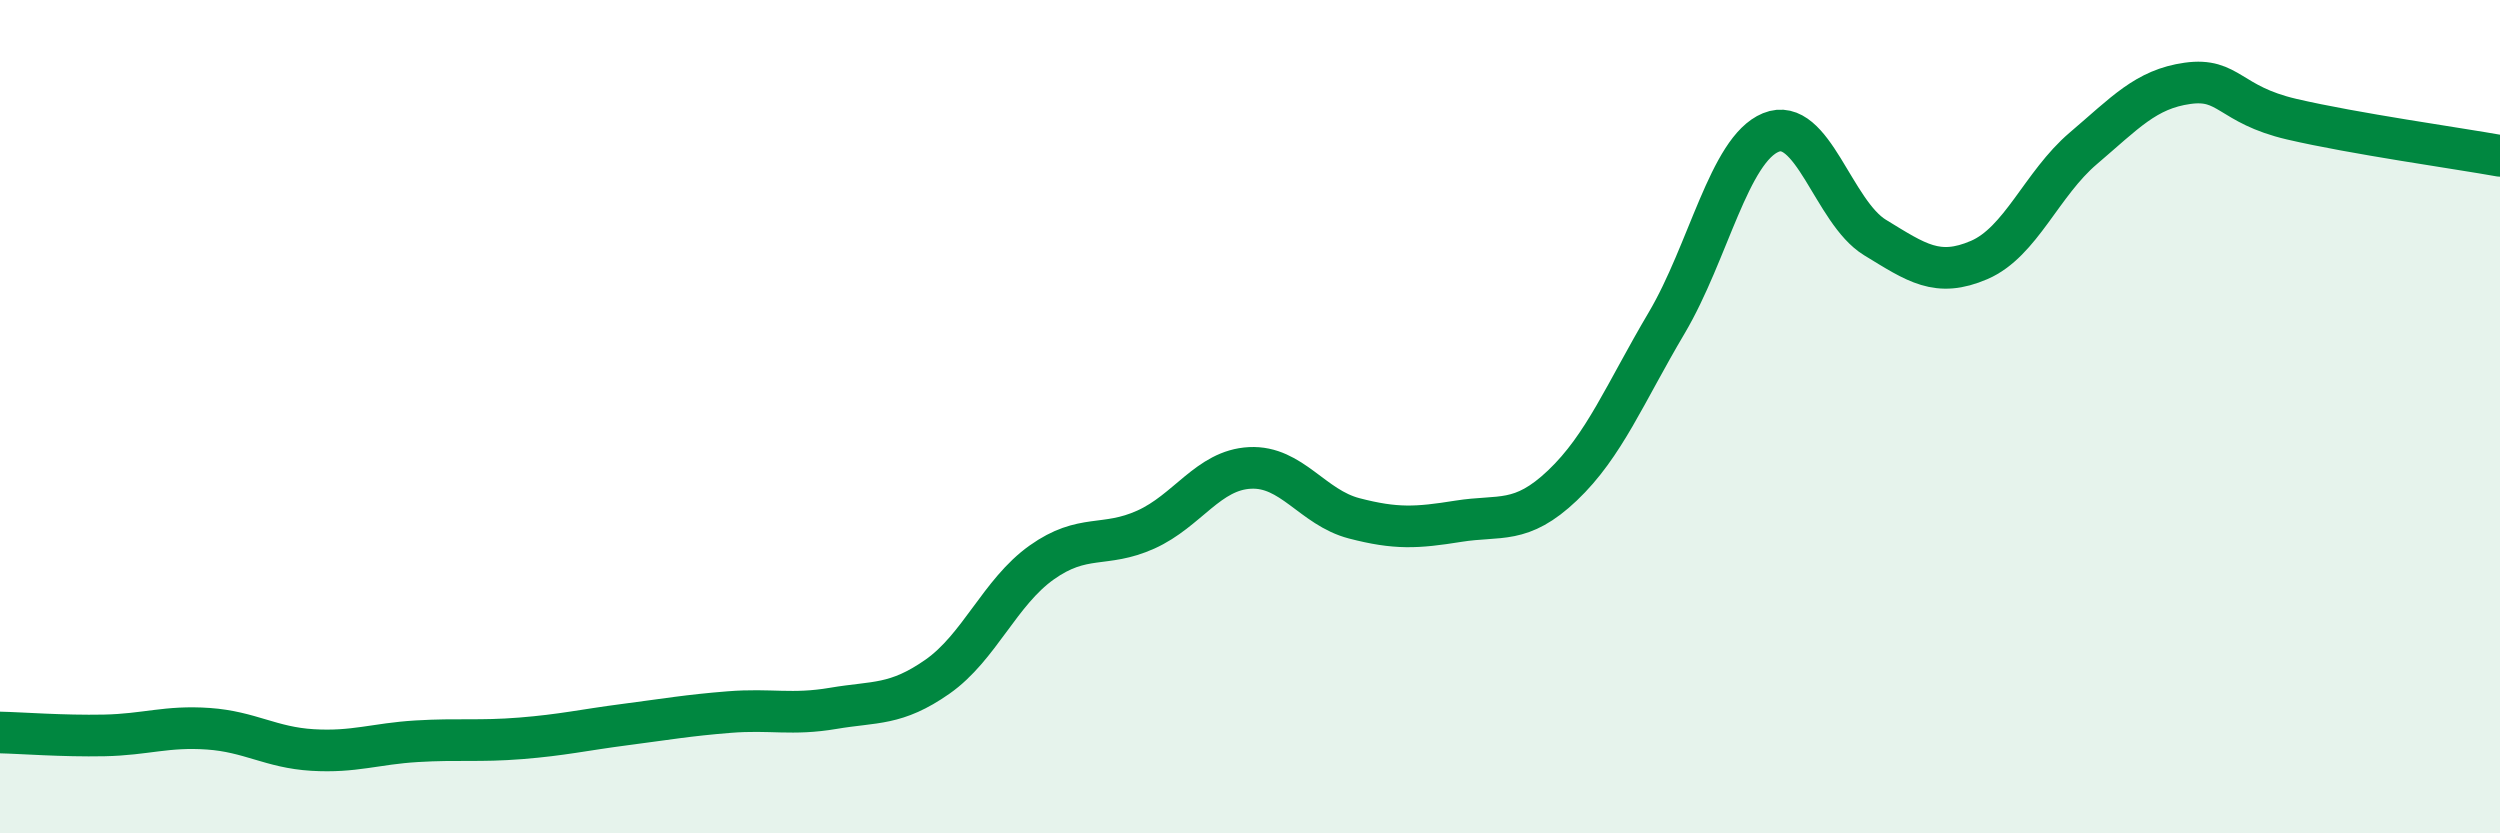 
    <svg width="60" height="20" viewBox="0 0 60 20" xmlns="http://www.w3.org/2000/svg">
      <path
        d="M 0,17.58 C 0.5,17.59 1.5,17.67 2.5,17.65 C 3.5,17.63 4,17.42 5,17.49 C 6,17.56 6.5,17.94 7.5,18 C 8.5,18.06 9,17.85 10,17.79 C 11,17.73 11.5,17.8 12.5,17.72 C 13.5,17.64 14,17.52 15,17.39 C 16,17.26 16.5,17.17 17.5,17.09 C 18.5,17.01 19,17.17 20,17 C 21,16.83 21.5,16.94 22.5,16.24 C 23.5,15.54 24,14.21 25,13.5 C 26,12.79 26.5,13.16 27.5,12.71 C 28.5,12.26 29,11.28 30,11.23 C 31,11.18 31.5,12.18 32.5,12.44 C 33.5,12.7 34,12.67 35,12.51 C 36,12.35 36.5,12.6 37.5,11.65 C 38.5,10.7 39,9.44 40,7.75 C 41,6.06 41.5,3.59 42.5,3.18 C 43.5,2.77 44,5.09 45,5.7 C 46,6.31 46.5,6.67 47.5,6.24 C 48.5,5.81 49,4.41 50,3.56 C 51,2.71 51.5,2.14 52.5,2 C 53.5,1.86 53.5,2.51 55,2.86 C 56.5,3.21 59,3.56 60,3.74L60 20L0 20Z"
        fill="#008740"
        opacity="0.1"
        stroke-linecap="round"
        stroke-linejoin="round"
      />
      <path
        d="M 0,17.58 C 0.5,17.59 1.5,17.67 2.5,17.65 C 3.5,17.63 4,17.42 5,17.49 C 6,17.56 6.5,17.94 7.5,18 C 8.5,18.06 9,17.85 10,17.79 C 11,17.73 11.5,17.8 12.5,17.72 C 13.5,17.64 14,17.52 15,17.39 C 16,17.26 16.5,17.17 17.5,17.09 C 18.5,17.01 19,17.17 20,17 C 21,16.83 21.5,16.94 22.5,16.24 C 23.5,15.54 24,14.21 25,13.5 C 26,12.79 26.5,13.16 27.5,12.71 C 28.5,12.26 29,11.28 30,11.23 C 31,11.18 31.5,12.18 32.5,12.44 C 33.5,12.7 34,12.67 35,12.51 C 36,12.35 36.5,12.6 37.5,11.65 C 38.5,10.7 39,9.44 40,7.75 C 41,6.06 41.5,3.59 42.5,3.18 C 43.5,2.77 44,5.09 45,5.7 C 46,6.31 46.5,6.67 47.5,6.24 C 48.5,5.81 49,4.41 50,3.56 C 51,2.71 51.5,2.14 52.5,2 C 53.5,1.86 53.5,2.51 55,2.86 C 56.5,3.21 59,3.56 60,3.74"
        stroke="#008740"
        stroke-width="1"
        fill="none"
        stroke-linecap="round"
        stroke-linejoin="round"
      />
    </svg>
  